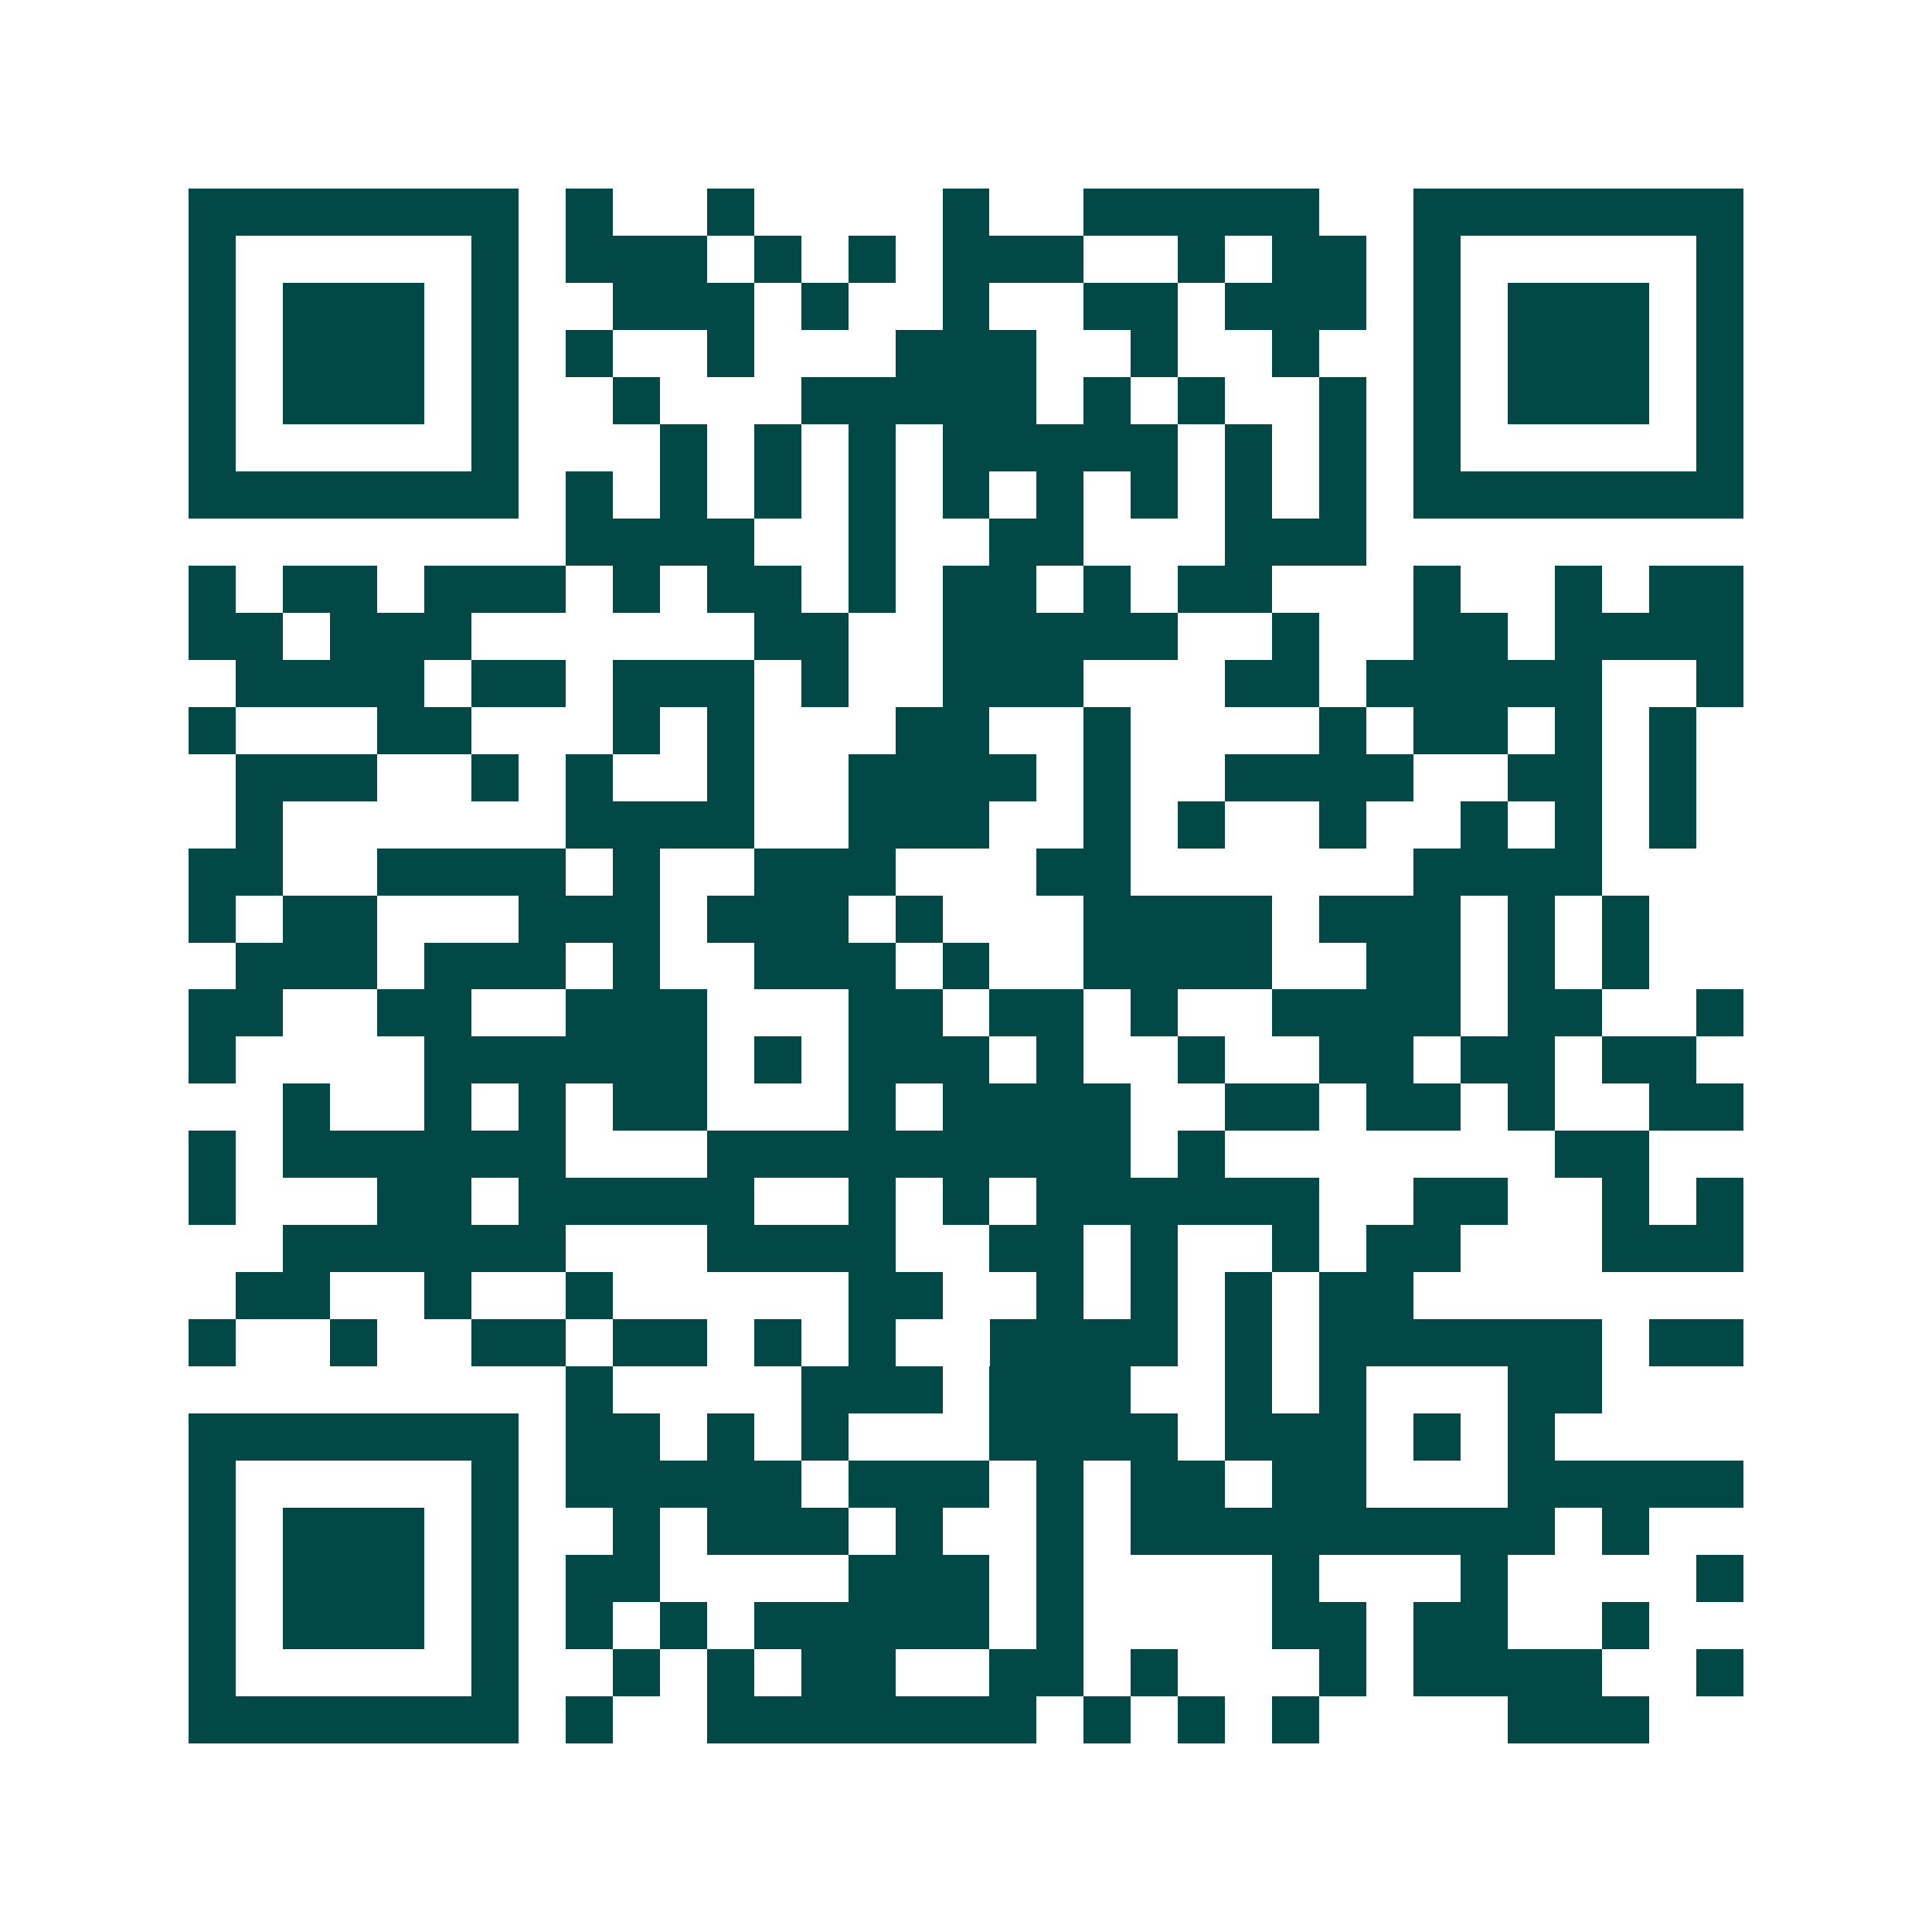 <svg xmlns="http://www.w3.org/2000/svg" width="200" height="200" viewBox="0 0 41 41" shape-rendering="crispEdges"><path fill="#ffffff" d="M0 0h41v41H0z"/><path stroke="#014847" d="M4 4.5h7m1 0h1m2 0h1m4 0h1m2 0h5m2 0h7M4 5.5h1m5 0h1m1 0h3m1 0h1m1 0h1m1 0h3m2 0h1m1 0h2m1 0h1m5 0h1M4 6.5h1m1 0h3m1 0h1m2 0h3m1 0h1m2 0h1m2 0h2m1 0h3m1 0h1m1 0h3m1 0h1M4 7.5h1m1 0h3m1 0h1m1 0h1m2 0h1m3 0h3m2 0h1m2 0h1m2 0h1m1 0h3m1 0h1M4 8.5h1m1 0h3m1 0h1m2 0h1m3 0h5m1 0h1m1 0h1m2 0h1m1 0h1m1 0h3m1 0h1M4 9.5h1m5 0h1m3 0h1m1 0h1m1 0h1m1 0h5m1 0h1m1 0h1m1 0h1m5 0h1M4 10.5h7m1 0h1m1 0h1m1 0h1m1 0h1m1 0h1m1 0h1m1 0h1m1 0h1m1 0h1m1 0h7M12 11.5h4m2 0h1m2 0h2m3 0h3M4 12.5h1m1 0h2m1 0h3m1 0h1m1 0h2m1 0h1m1 0h2m1 0h1m1 0h2m3 0h1m2 0h1m1 0h2M4 13.5h2m1 0h3m6 0h2m2 0h5m2 0h1m2 0h2m1 0h4M5 14.5h4m1 0h2m1 0h3m1 0h1m2 0h3m3 0h2m1 0h5m2 0h1M4 15.5h1m3 0h2m3 0h1m1 0h1m3 0h2m2 0h1m4 0h1m1 0h2m1 0h1m1 0h1M5 16.5h3m2 0h1m1 0h1m2 0h1m2 0h4m1 0h1m2 0h4m2 0h2m1 0h1M5 17.5h1m6 0h4m2 0h3m2 0h1m1 0h1m2 0h1m2 0h1m1 0h1m1 0h1M4 18.5h2m2 0h4m1 0h1m2 0h3m3 0h2m6 0h4M4 19.5h1m1 0h2m3 0h3m1 0h3m1 0h1m3 0h4m1 0h3m1 0h1m1 0h1M5 20.5h3m1 0h3m1 0h1m2 0h3m1 0h1m2 0h4m2 0h2m1 0h1m1 0h1M4 21.5h2m2 0h2m2 0h3m3 0h2m1 0h2m1 0h1m2 0h4m1 0h2m2 0h1M4 22.5h1m4 0h6m1 0h1m1 0h3m1 0h1m2 0h1m2 0h2m1 0h2m1 0h2M6 23.5h1m2 0h1m1 0h1m1 0h2m3 0h1m1 0h4m2 0h2m1 0h2m1 0h1m2 0h2M4 24.5h1m1 0h6m3 0h9m1 0h1m7 0h2M4 25.5h1m3 0h2m1 0h5m2 0h1m1 0h1m1 0h6m2 0h2m2 0h1m1 0h1M6 26.5h6m3 0h4m2 0h2m1 0h1m2 0h1m1 0h2m3 0h3M5 27.5h2m2 0h1m2 0h1m5 0h2m2 0h1m1 0h1m1 0h1m1 0h2M4 28.5h1m2 0h1m2 0h2m1 0h2m1 0h1m1 0h1m2 0h4m1 0h1m1 0h6m1 0h2M12 29.5h1m4 0h3m1 0h3m2 0h1m1 0h1m3 0h2M4 30.5h7m1 0h2m1 0h1m1 0h1m3 0h4m1 0h3m1 0h1m1 0h1M4 31.5h1m5 0h1m1 0h5m1 0h3m1 0h1m1 0h2m1 0h2m3 0h5M4 32.5h1m1 0h3m1 0h1m2 0h1m1 0h3m1 0h1m2 0h1m1 0h9m1 0h1M4 33.5h1m1 0h3m1 0h1m1 0h2m4 0h3m1 0h1m4 0h1m3 0h1m4 0h1M4 34.5h1m1 0h3m1 0h1m1 0h1m1 0h1m1 0h5m1 0h1m4 0h2m1 0h2m2 0h1M4 35.5h1m5 0h1m2 0h1m1 0h1m1 0h2m2 0h2m1 0h1m3 0h1m1 0h4m2 0h1M4 36.5h7m1 0h1m2 0h7m1 0h1m1 0h1m1 0h1m4 0h3"/></svg>

